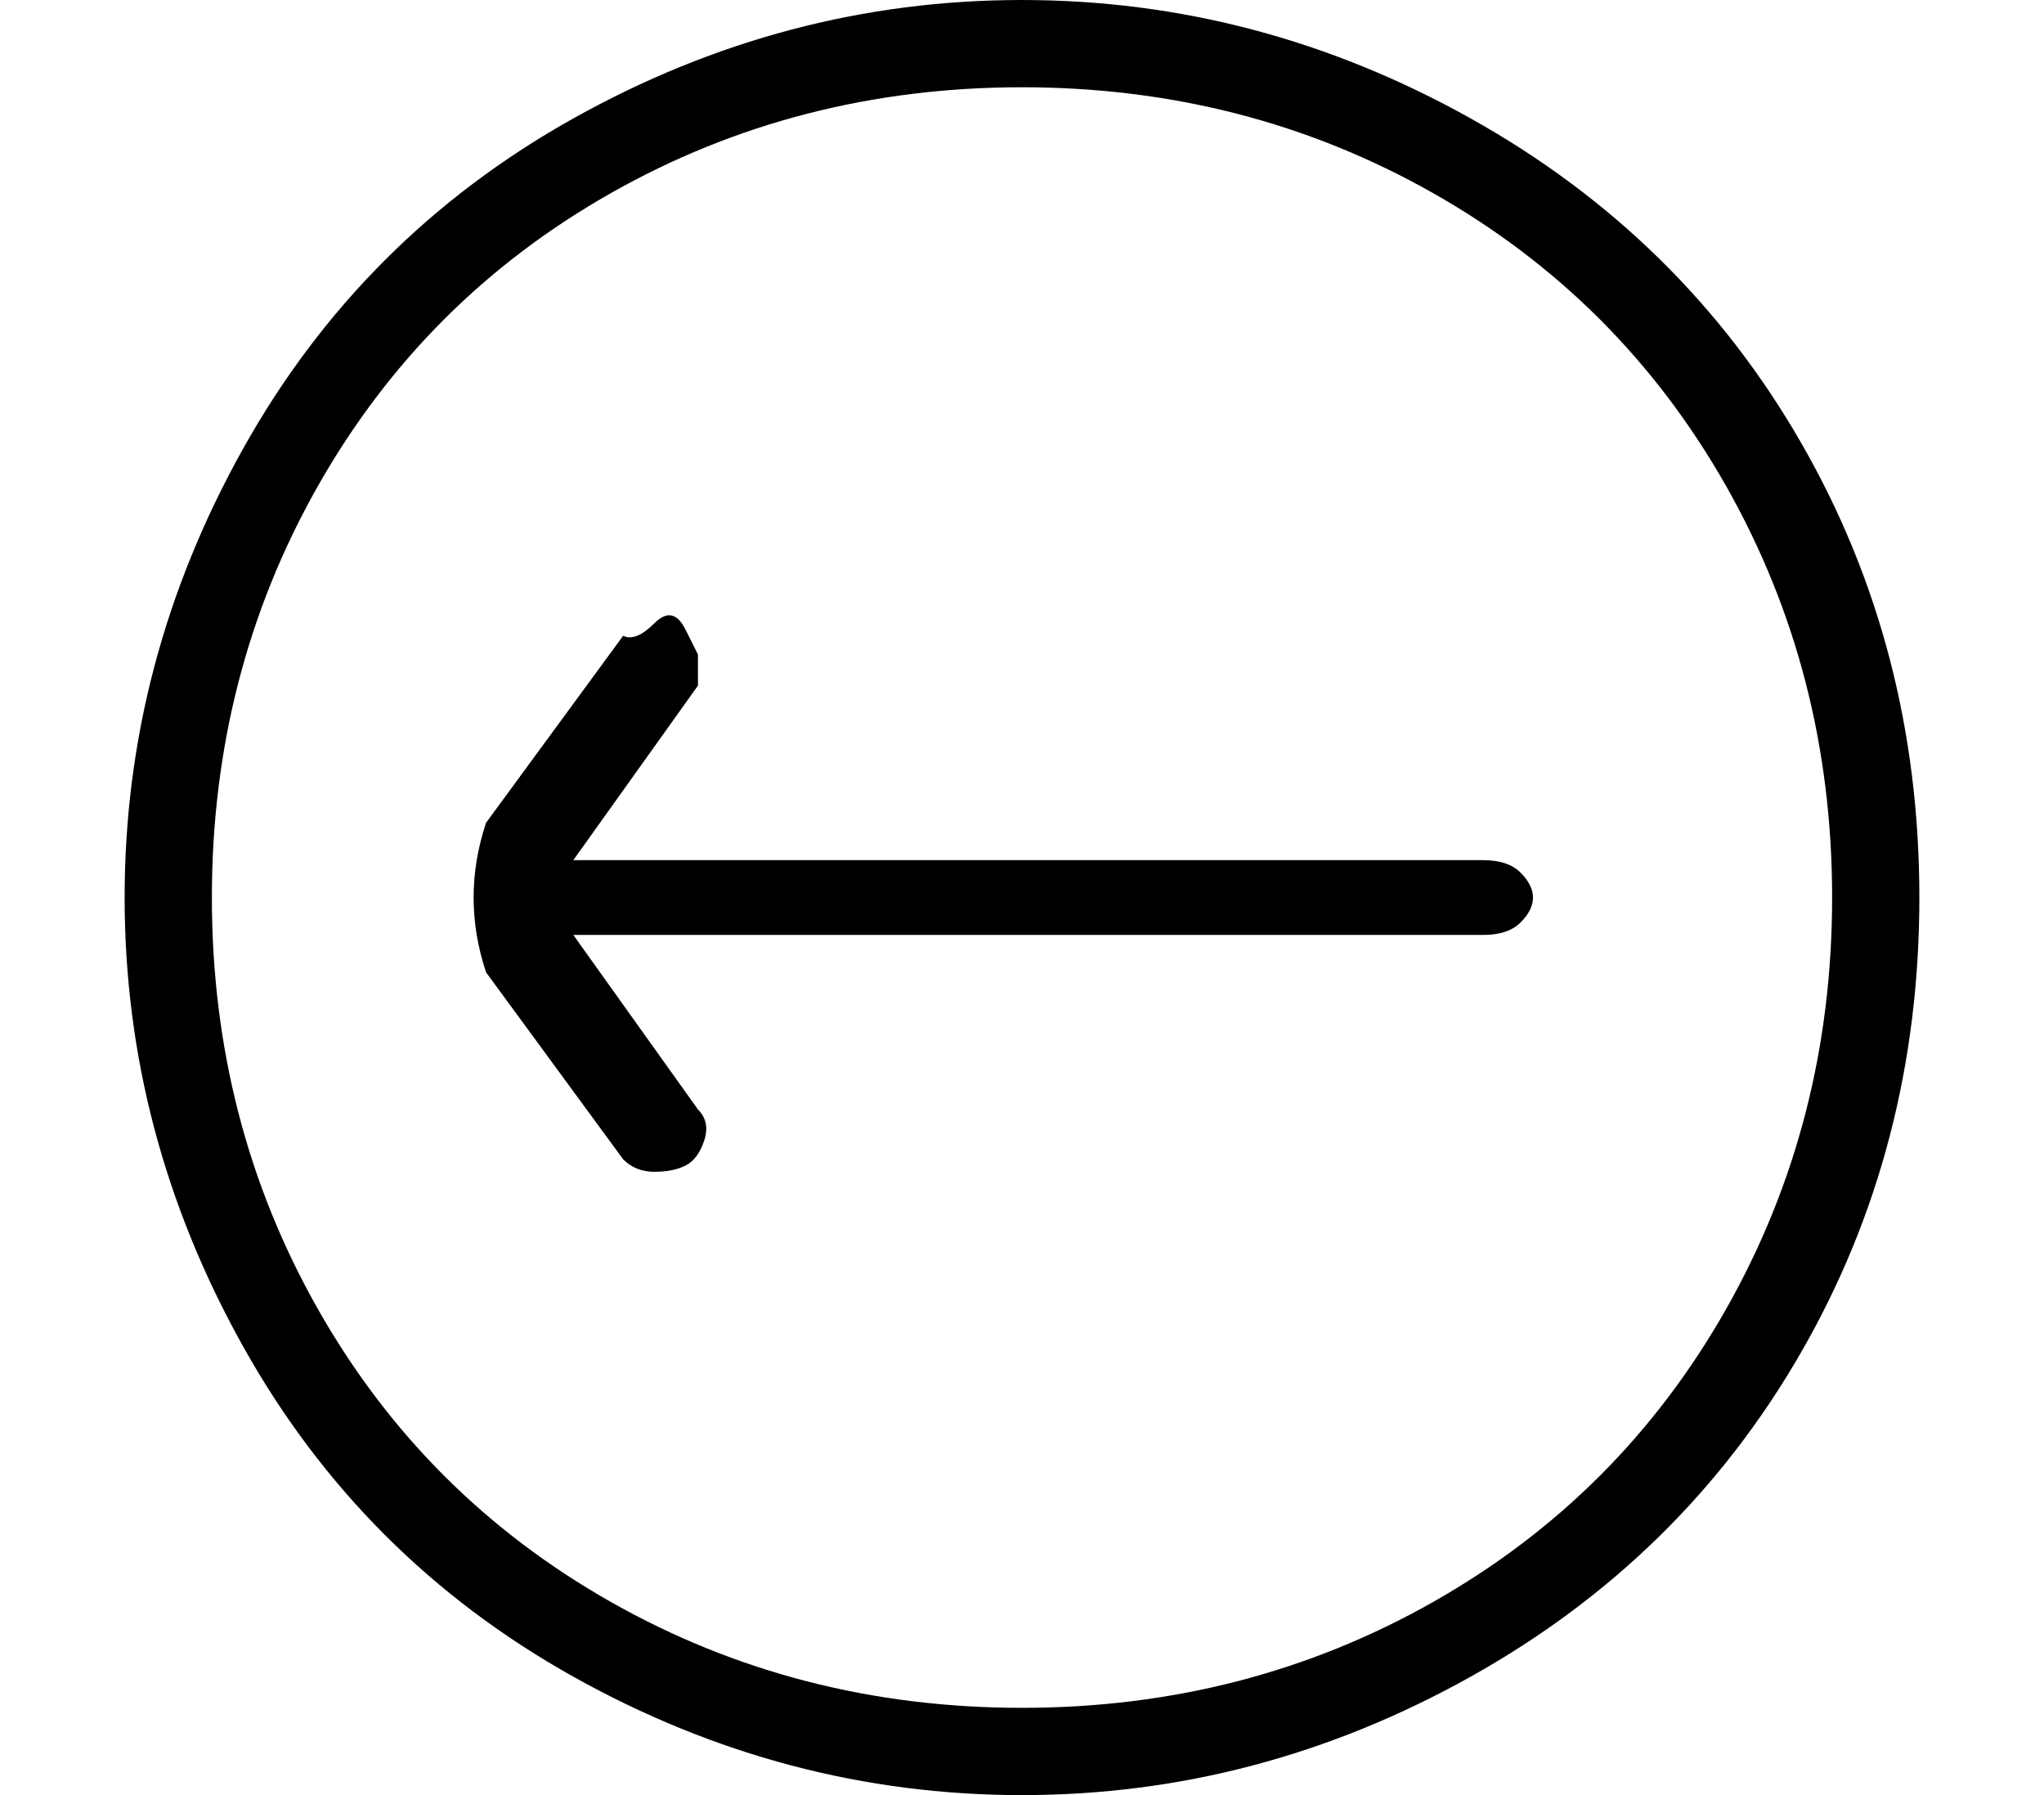 <?xml version="1.0" standalone="no"?>
<!DOCTYPE svg PUBLIC "-//W3C//DTD SVG 1.1//EN" "http://www.w3.org/Graphics/SVG/1.1/DTD/svg11.dtd" >
<svg xmlns="http://www.w3.org/2000/svg" xmlns:xlink="http://www.w3.org/1999/xlink" version="1.1" viewBox="-10 0 164 144">
   <path fill="currentColor"
d="M109 69h-73l10 -14v-2.5t-1 -2t-2.5 -0.5t-2.5 1l-11 15q-1 3 -1 6t1 6l11 15q1 1 2.5 1t2.5 -0.5t1.5 -2t-0.5 -2.5l-10 -14h73q2 0 3 -1t1 -2t-1 -2t-3 -1zM72 0q-19 0 -36 9.5t-26.5 26.5t-9.5 36t9.5 36t26.5 26.5t36 9.5t36 -9.5t26.5 -26t9.5 -36.5t-9.5 -36.5
t-26.5 -26t-36 -9.5zM72 137q-18 0 -33 -8.5t-23.5 -23.5t-8.5 -33t8.5 -33t23.5 -23.5t33 -8.5t33 8.5t23.5 23.5t8.5 33t-8.5 33t-23.5 23.5t-33 8.5z" />
</svg>
